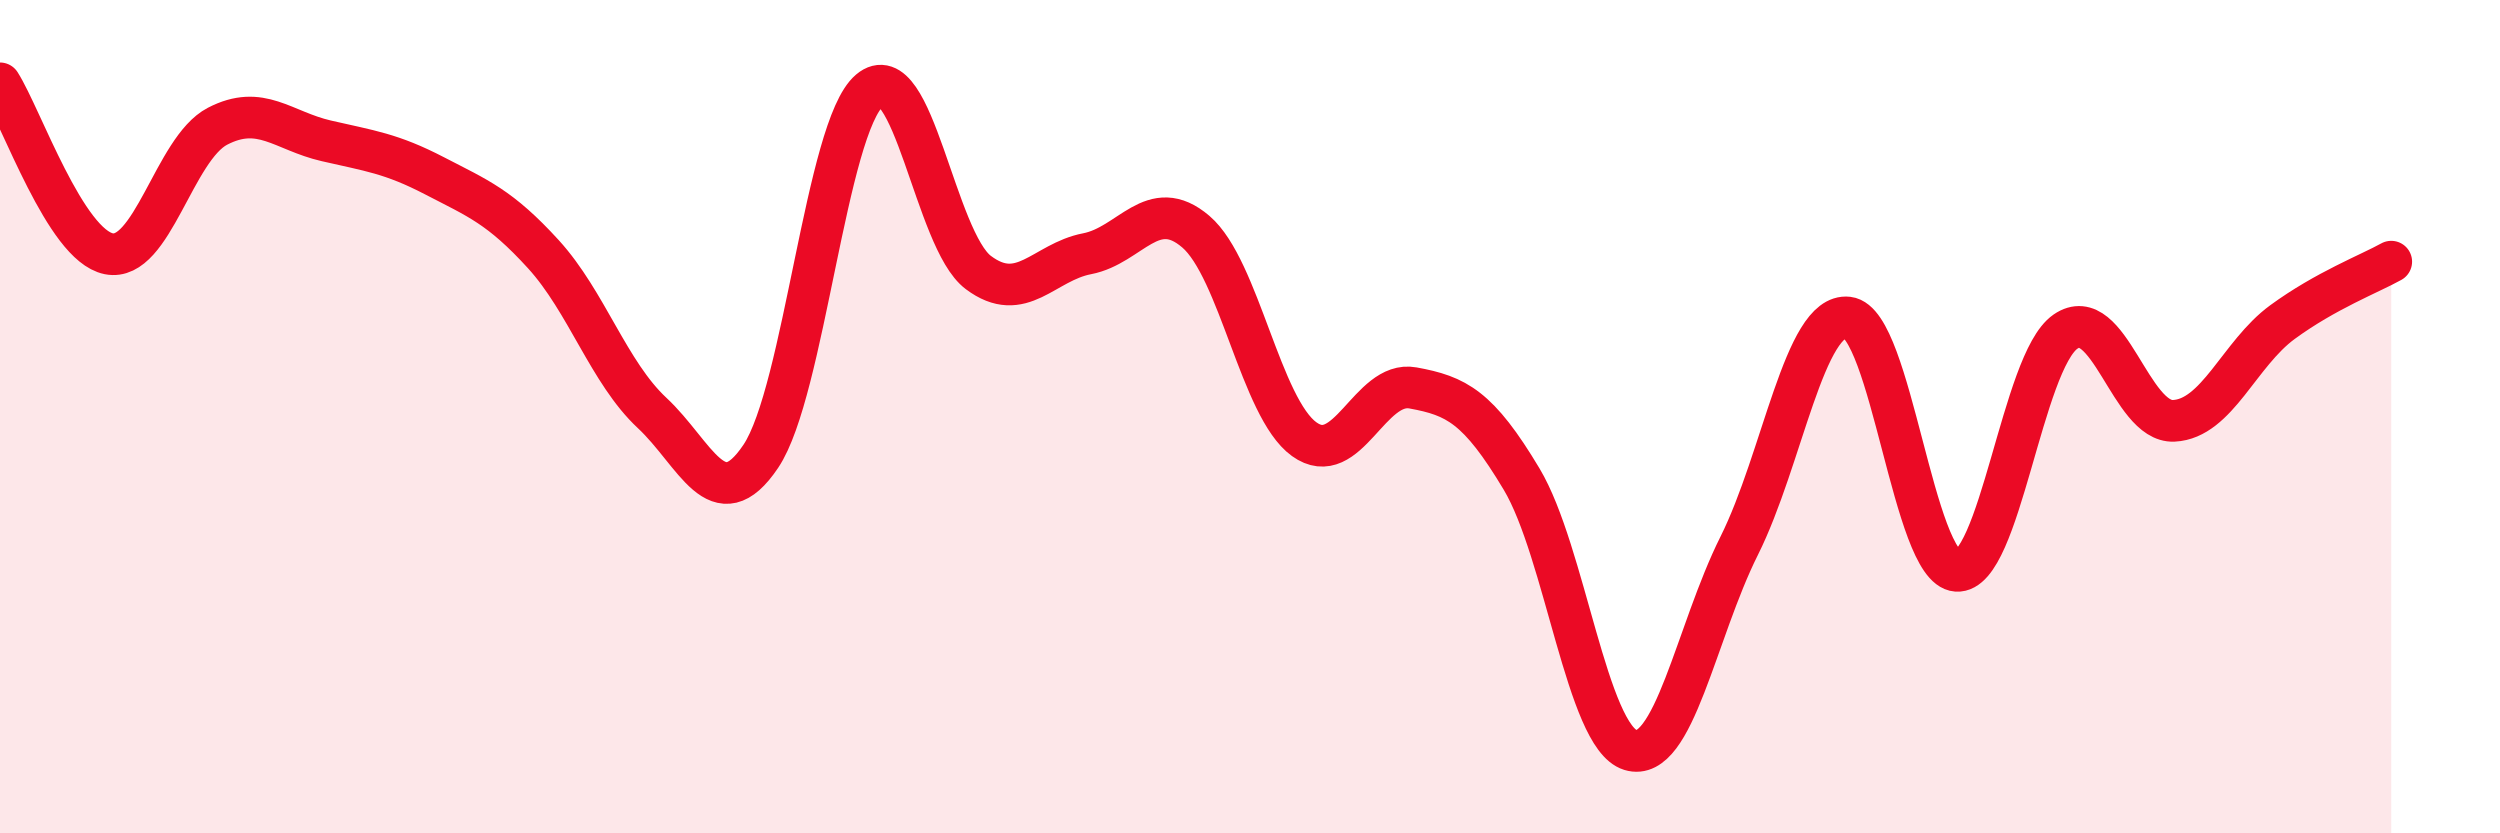 
    <svg width="60" height="20" viewBox="0 0 60 20" xmlns="http://www.w3.org/2000/svg">
      <path
        d="M 0,2 C 0.52,2.82 1.57,5.88 2.61,6.09 C 3.65,6.3 4.18,3.57 5.22,3.03 C 6.26,2.49 6.79,3.14 7.83,3.38 C 8.87,3.62 9.39,3.68 10.43,4.22 C 11.47,4.76 12,4.96 13.04,6.1 C 14.08,7.24 14.61,8.94 15.65,9.91 C 16.69,10.88 17.22,12.5 18.26,10.95 C 19.3,9.4 19.83,3.05 20.87,2.17 C 21.91,1.29 22.44,5.76 23.48,6.54 C 24.52,7.32 25.05,6.29 26.09,6.09 C 27.13,5.89 27.66,4.67 28.7,5.56 C 29.74,6.45 30.26,9.79 31.3,10.54 C 32.34,11.29 32.87,9.12 33.91,9.31 C 34.95,9.5 35.48,9.76 36.52,11.5 C 37.56,13.24 38.09,17.68 39.13,18 C 40.17,18.32 40.7,15.18 41.74,13.1 C 42.78,11.02 43.31,7.5 44.35,7.62 C 45.39,7.74 45.92,13.63 46.96,13.7 C 48,13.77 48.53,8.68 49.57,7.96 C 50.61,7.24 51.13,10.15 52.17,10.1 C 53.21,10.05 53.74,8.49 54.78,7.73 C 55.82,6.97 56.87,6.57 57.39,6.28L57.39 20L0 20Z"
        fill="#EB0A25"
        opacity="0.1"
        stroke-linecap="round"
        stroke-linejoin="round"
      />
      <path
        d="M 0,2 C 0.52,2.82 1.57,5.88 2.61,6.09 C 3.65,6.3 4.18,3.57 5.22,3.03 C 6.26,2.49 6.79,3.14 7.83,3.38 C 8.87,3.62 9.39,3.68 10.43,4.22 C 11.47,4.76 12,4.96 13.04,6.1 C 14.08,7.24 14.61,8.94 15.65,9.91 C 16.69,10.88 17.22,12.5 18.26,10.95 C 19.3,9.4 19.83,3.05 20.87,2.17 C 21.91,1.29 22.44,5.76 23.48,6.54 C 24.52,7.32 25.05,6.29 26.09,6.09 C 27.13,5.89 27.66,4.67 28.7,5.56 C 29.74,6.45 30.26,9.79 31.3,10.54 C 32.34,11.29 32.87,9.12 33.91,9.31 C 34.95,9.5 35.48,9.76 36.52,11.5 C 37.56,13.24 38.09,17.68 39.13,18 C 40.17,18.32 40.7,15.18 41.74,13.1 C 42.78,11.02 43.31,7.5 44.35,7.62 C 45.39,7.74 45.92,13.63 46.96,13.7 C 48,13.77 48.53,8.68 49.57,7.96 C 50.61,7.24 51.13,10.15 52.17,10.1 C 53.21,10.05 53.74,8.49 54.78,7.73 C 55.82,6.97 56.87,6.57 57.39,6.28"
        stroke="#EB0A25"
        stroke-width="1"
        fill="none"
        stroke-linecap="round"
        stroke-linejoin="round"
      />
    </svg>
  